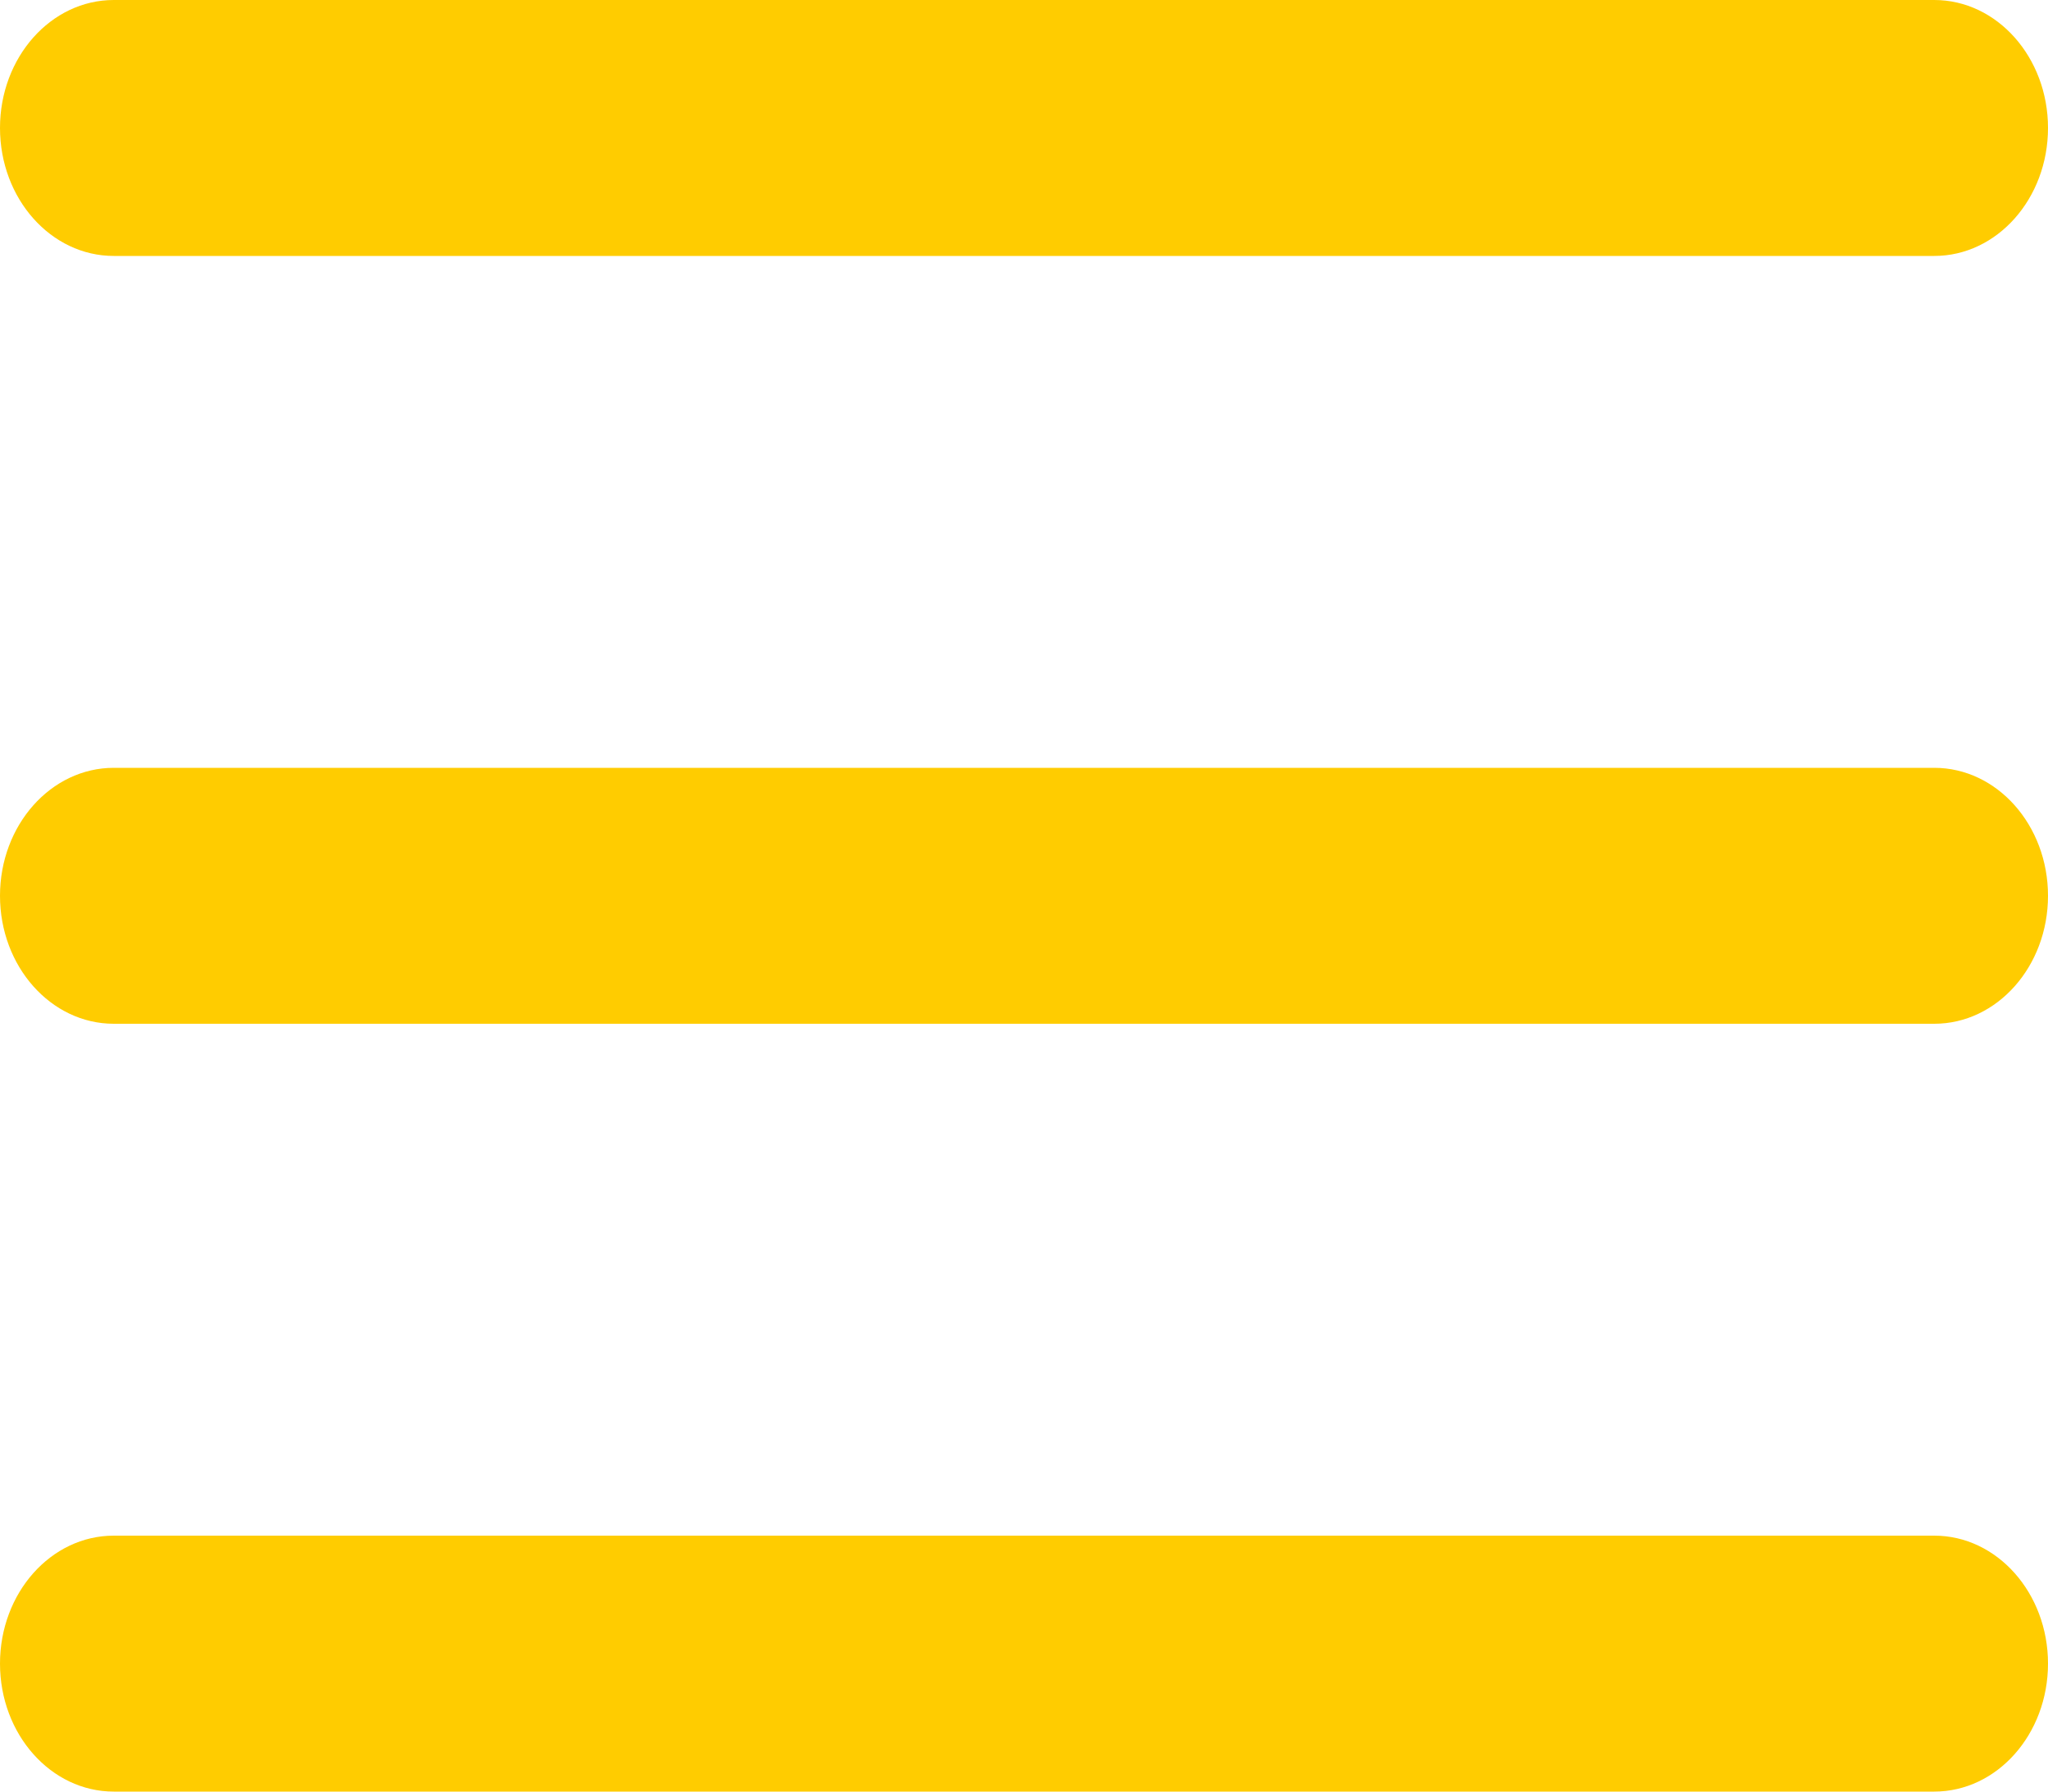 <svg width="24" height="21" viewBox="0 0 24 21" fill="none" xmlns="http://www.w3.org/2000/svg">
<path fill-rule="evenodd" clip-rule="evenodd" d="M0 1.5C0 0.672 0.597 0 1.333 0H22.667C23.403 0 24 0.672 24 1.5C24 2.328 23.403 3 22.667 3H1.333C0.597 3 0 2.328 0 1.5Z" fill="#FFCC00"/>
<path fill-rule="evenodd" clip-rule="evenodd" d="M0 10.5C0 9.672 0.597 9 1.333 9H22.667C23.403 9 24 9.672 24 10.5C24 11.328 23.403 12 22.667 12H1.333C0.597 12 0 11.328 0 10.5Z" fill="#FFCC00"/>
<path fill-rule="evenodd" clip-rule="evenodd" d="M0 19.5C0 18.672 0.597 18 1.333 18H22.667C23.403 18 24 18.672 24 19.5C24 20.328 23.403 21 22.667 21H1.333C0.597 21 0 20.328 0 19.5Z" fill="#FFCC00"/>
</svg>

